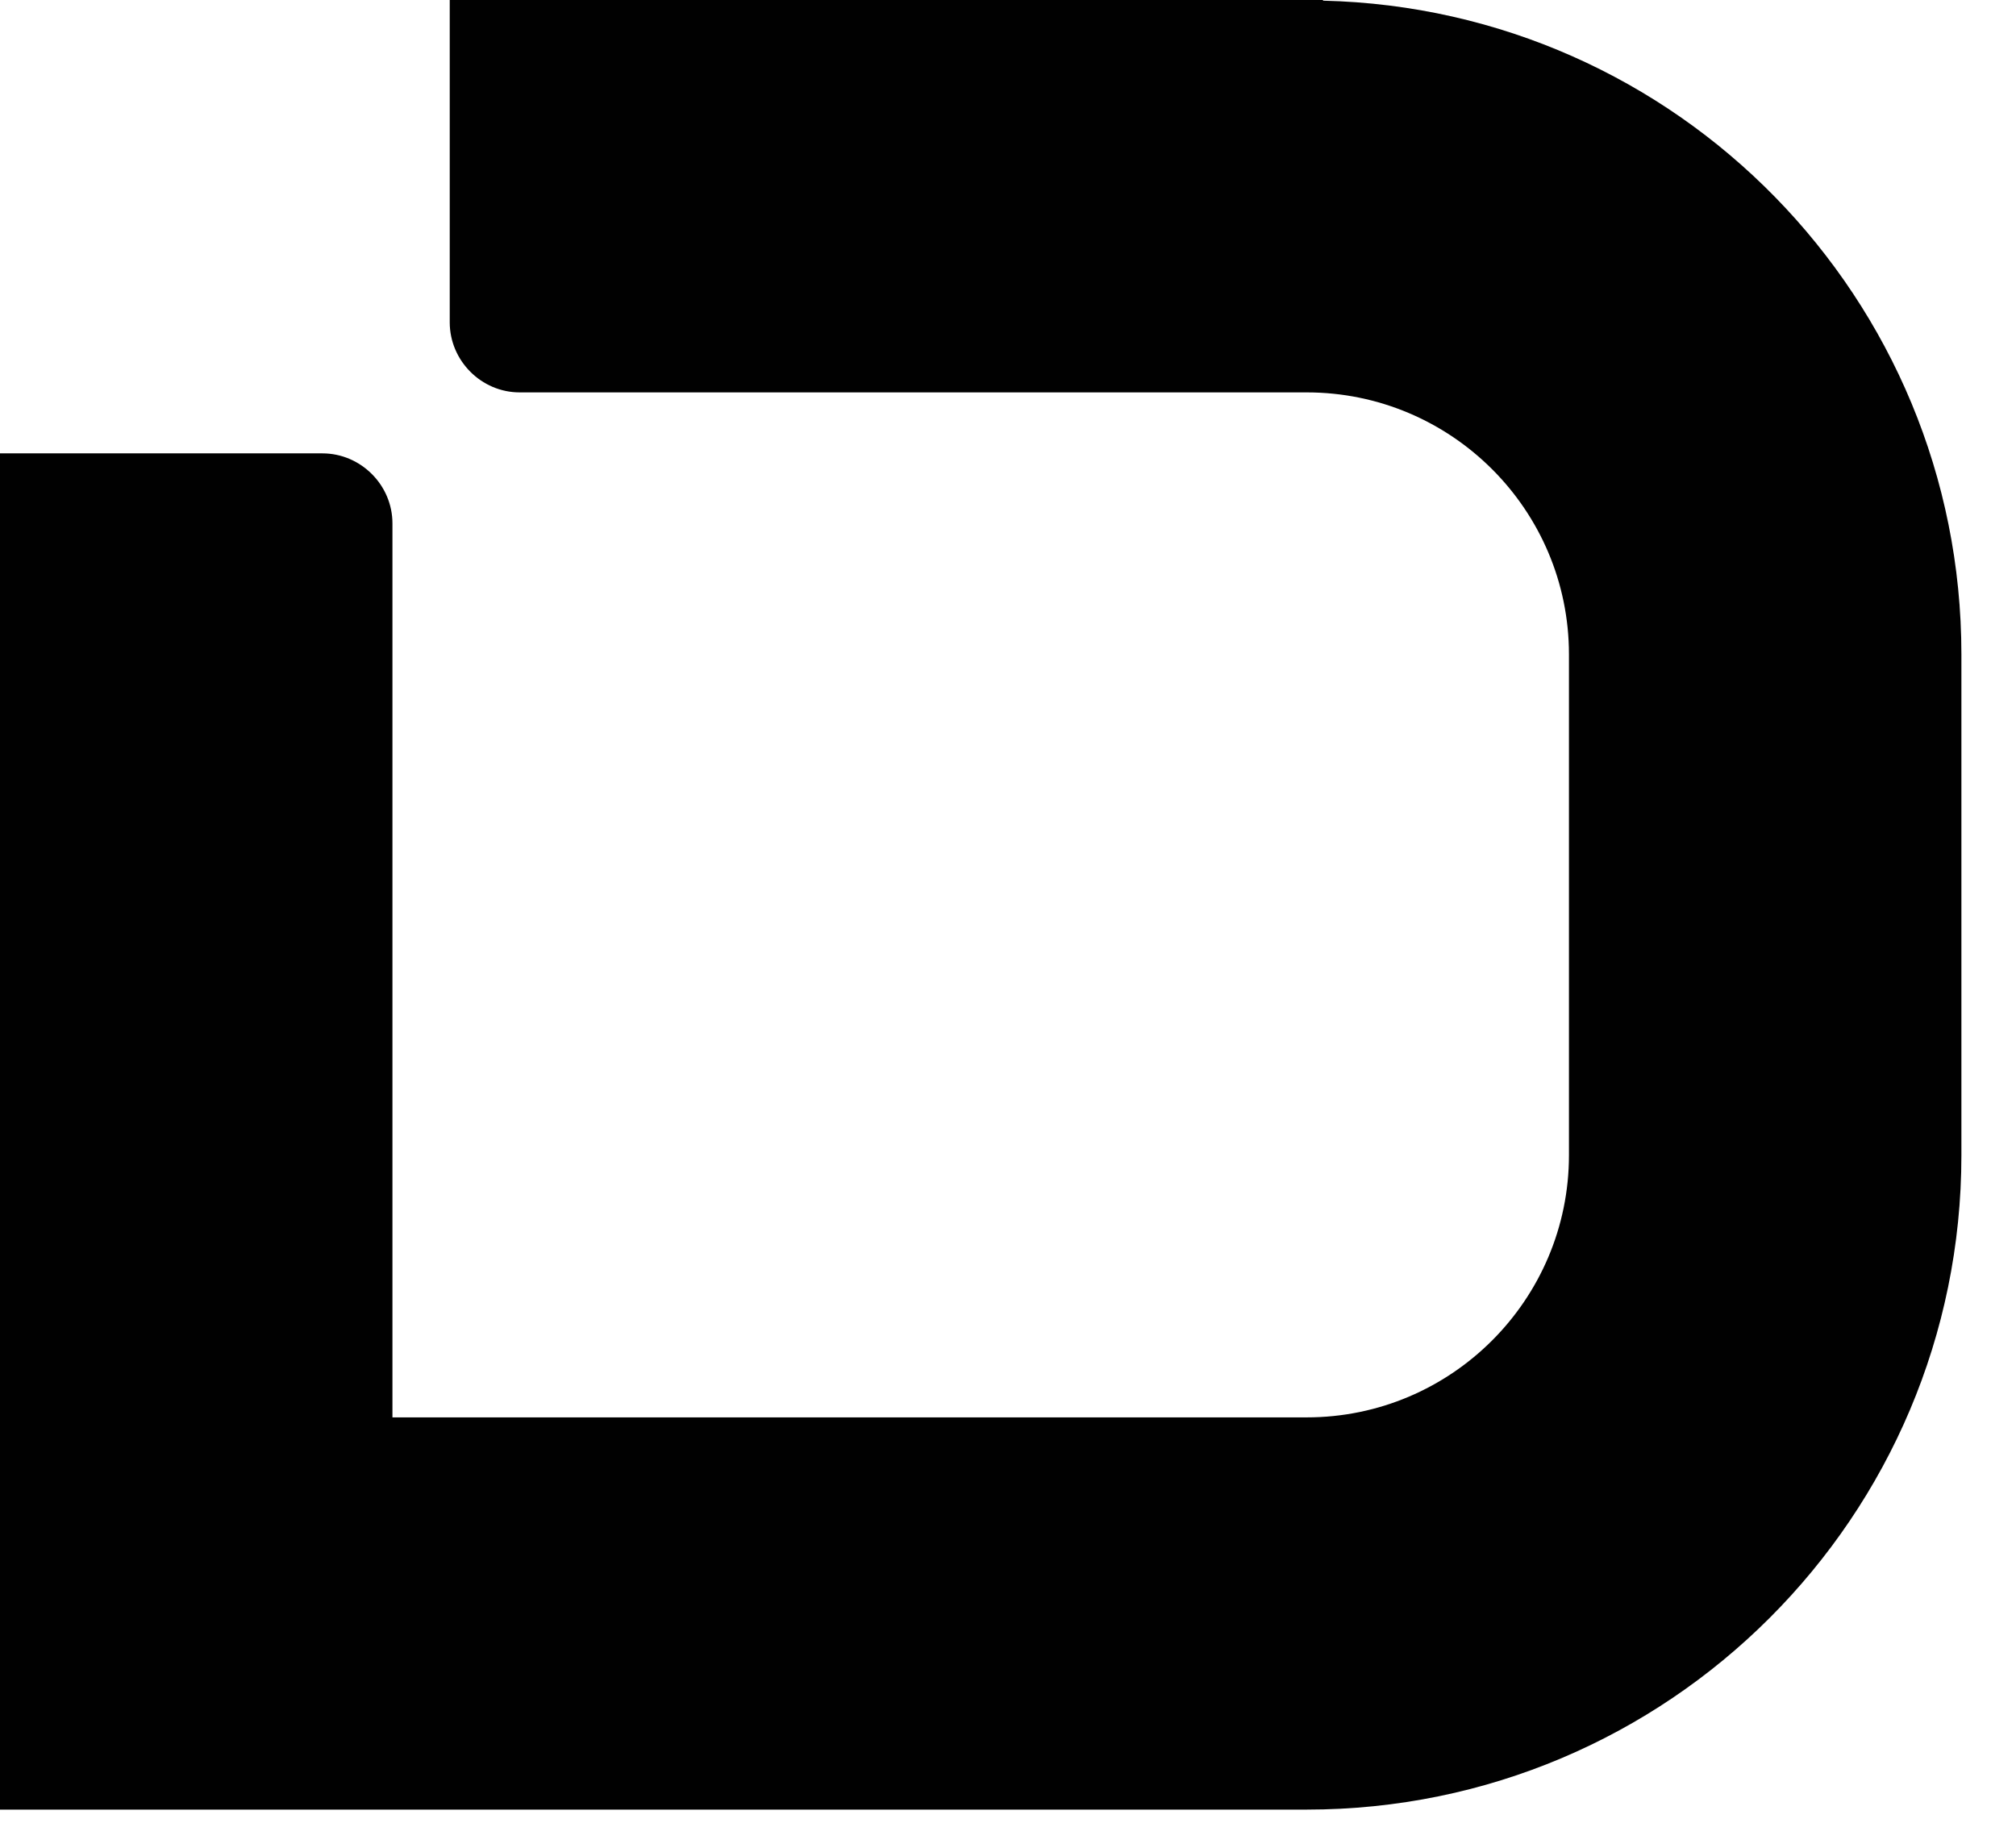 <?xml version="1.0" encoding="utf-8"?>
<svg xmlns="http://www.w3.org/2000/svg" fill="none" height="100%" overflow="visible" preserveAspectRatio="none" style="display: block;" viewBox="0 0 12 11" width="100%">
<path d="M7.873 0H2.677V1.919C2.677 2.147 2.865 2.336 3.093 2.336H7.778C8.639 2.336 9.339 3.035 9.339 3.896V6.877C9.339 7.738 8.639 8.438 7.778 8.438H2.336V3.116C2.336 2.887 2.147 2.699 1.919 2.699H0V10.773H7.778C9.93 10.773 11.675 9.029 11.675 6.877V3.896C11.675 1.775 9.984 0.054 7.877 0.004L7.873 0Z" fill="#010101" id="Vector"/>
</svg>